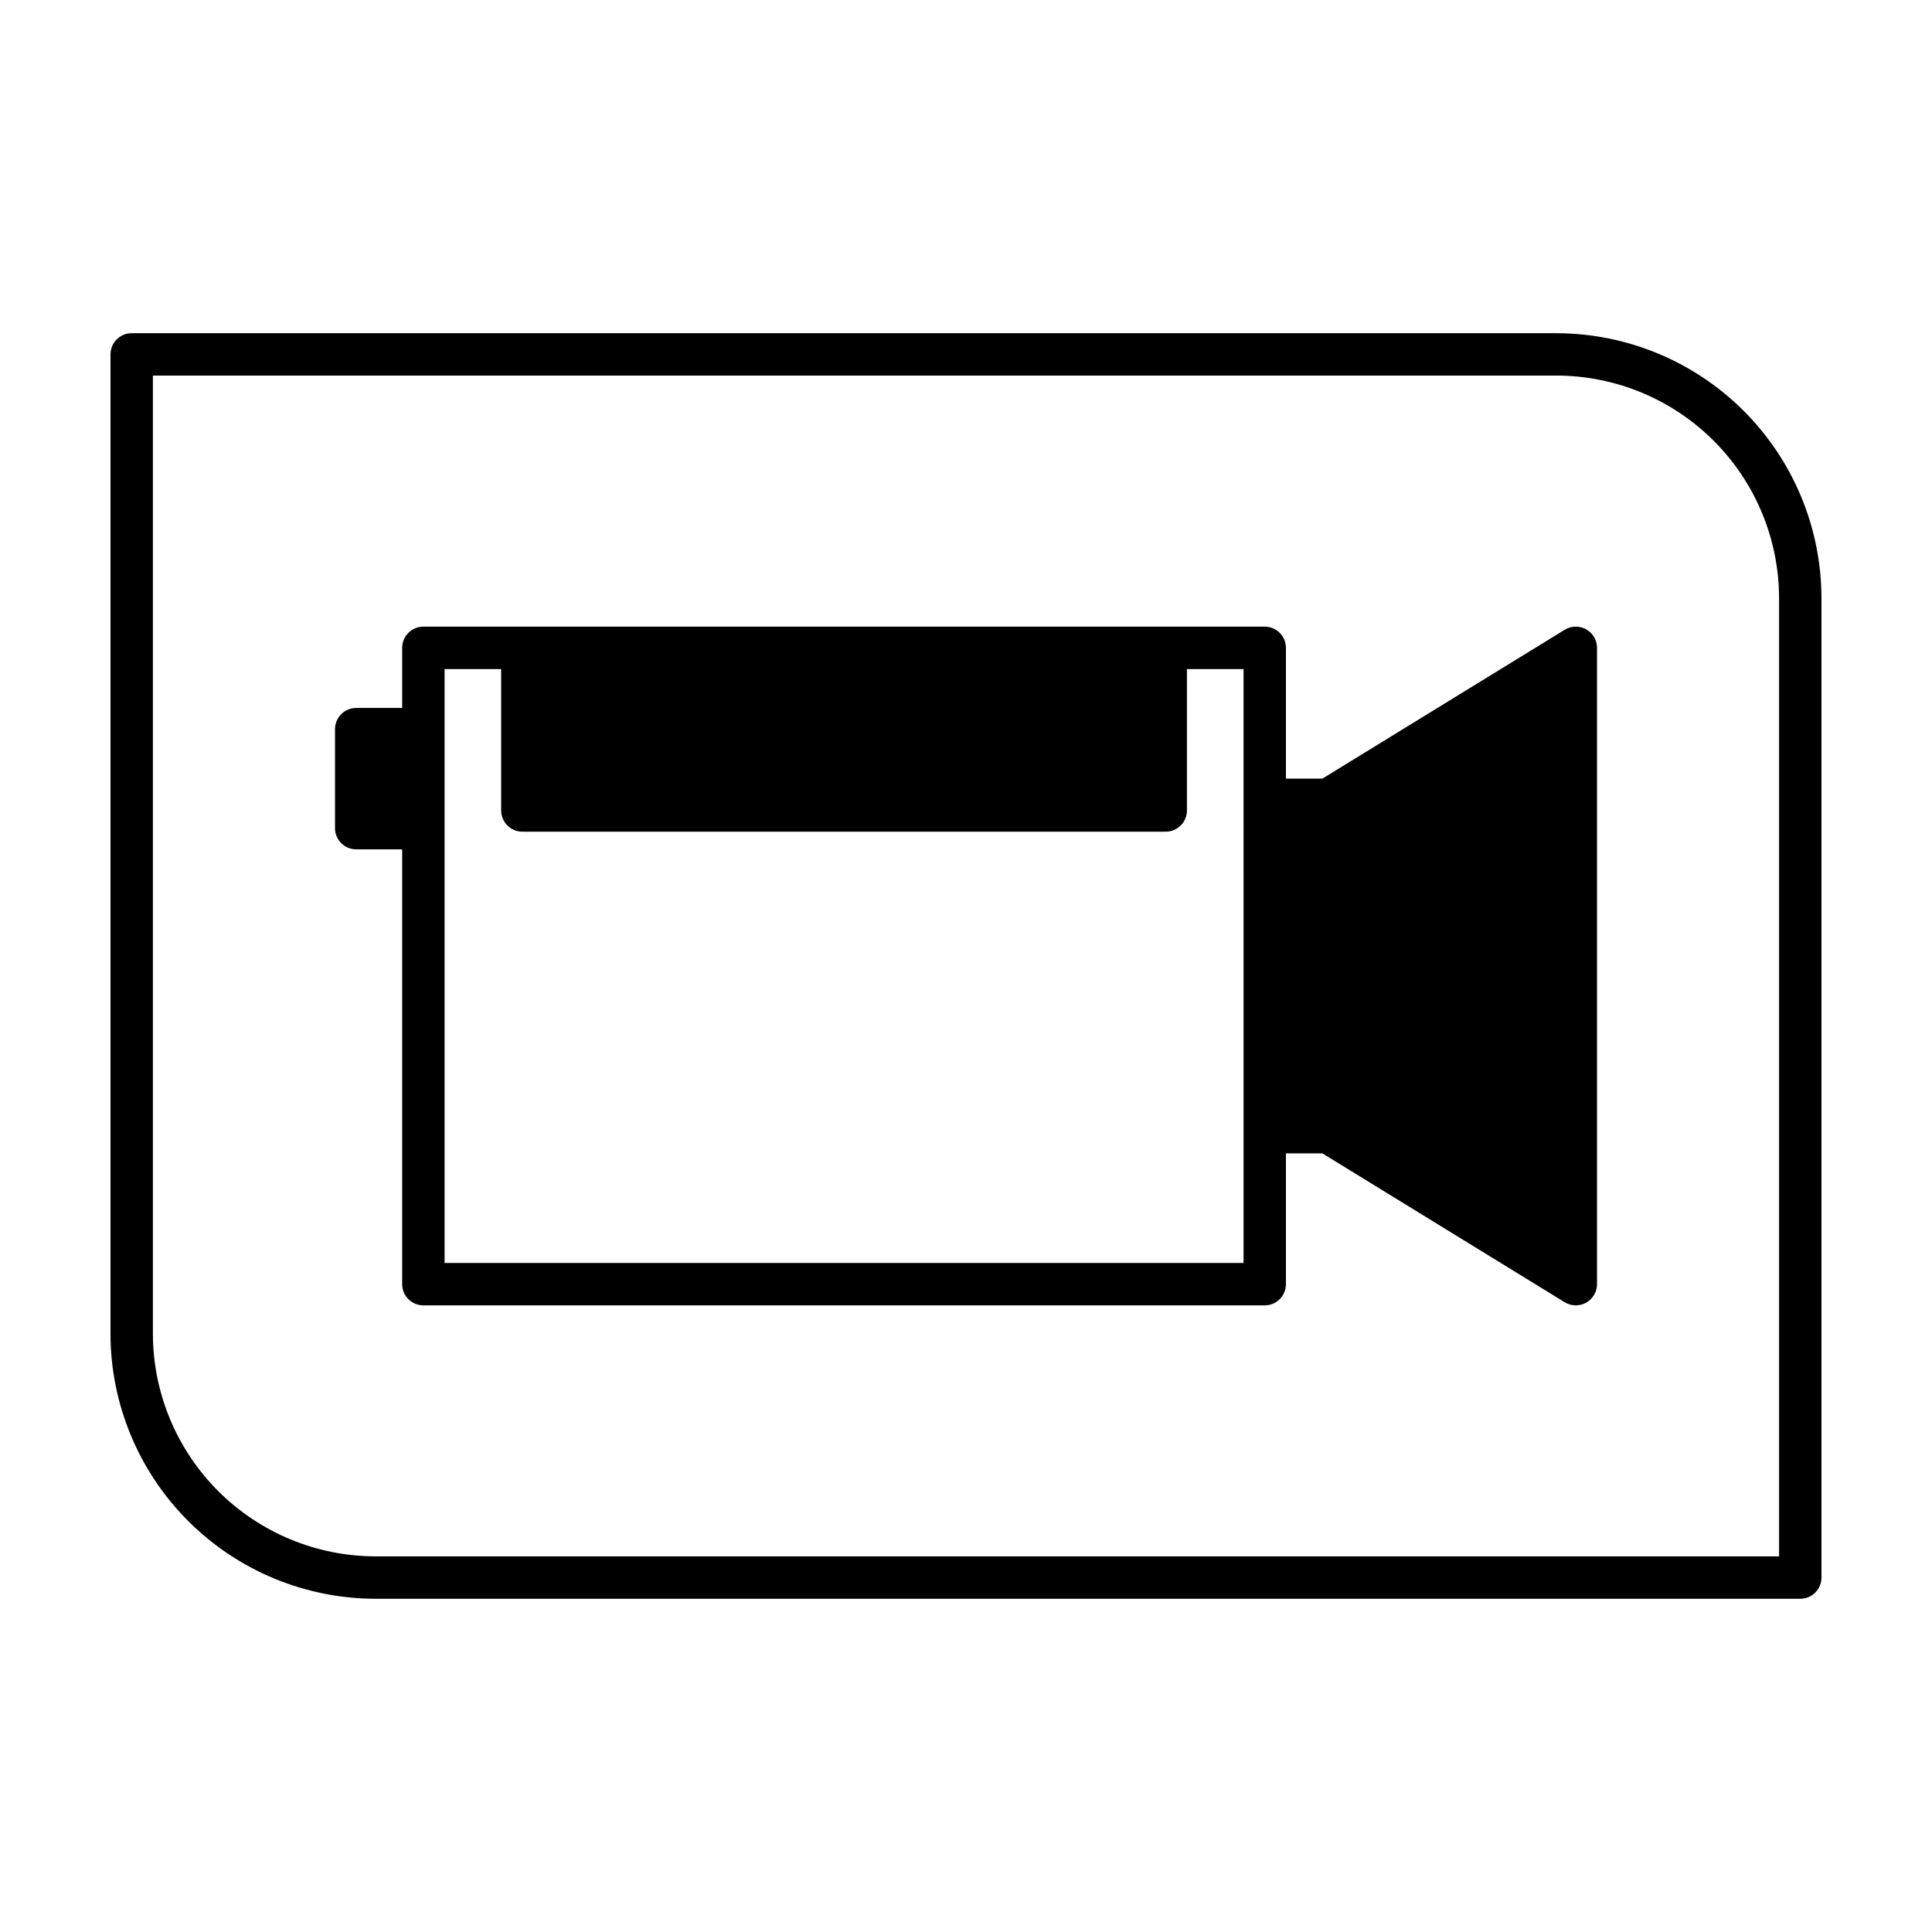 <?xml version="1.0" encoding="UTF-8"?>
<!-- Uploaded to: ICON Repo, www.svgrepo.com, Generator: ICON Repo Mixer Tools -->
<svg fill="#000000" width="800px" height="800px" version="1.1" viewBox="144 144 512 512" xmlns="http://www.w3.org/2000/svg">
 <g>
  <path d="m564.35 310.78c-1.777-0.992-3.953-0.949-5.688 0.117l-64.223 39.453h-9.656v-34.668c0-3.102-2.516-5.617-5.621-5.617h-222.96c-1.488 0-2.922 0.59-3.973 1.645-1.055 1.055-1.648 2.484-1.648 3.973v15.93l-12.176 0.004c-1.492-0.004-2.922 0.59-3.977 1.641-1.055 1.055-1.648 2.484-1.648 3.977v26.234-0.004c0 3.106 2.519 5.625 5.625 5.625h12.176v115.23c0 1.492 0.594 2.922 1.648 3.973 1.051 1.055 2.484 1.645 3.973 1.645h222.96c3.106 0 5.621-2.516 5.621-5.617v-34.668h9.656l64.219 39.453h0.004c1.73 1.066 3.906 1.109 5.684 0.117s2.879-2.867 2.879-4.902v-168.64c0-2.035-1.098-3.91-2.875-4.902zm-90.793 167.92h-211.74v-157.39h14.992v37.473h0.004c0 3.102 2.512 5.621 5.617 5.621h170.5c3.106 0 5.621-2.516 5.621-5.621v-37.473h15.004z"/>
  <path d="m556.47 232.3h-377.57c-3.106 0-5.621 2.519-5.621 5.625v259.52c0.02 18.625 7.426 36.477 20.598 49.645 13.168 13.168 31.02 20.578 49.641 20.598h377.57c3.106 0 5.621-2.516 5.621-5.621v-259.52c-0.02-18.625-7.426-36.477-20.594-49.645-13.168-13.172-31.023-20.578-49.645-20.598zm59 324.15h-371.95c-15.641-0.02-30.637-6.242-41.699-17.305-11.059-11.059-17.281-26.055-17.301-41.699v-253.92l371.95 0.004c15.645 0.02 30.645 6.242 41.703 17.305 11.062 11.066 17.281 26.066 17.297 41.711z"/>
 </g>
</svg>